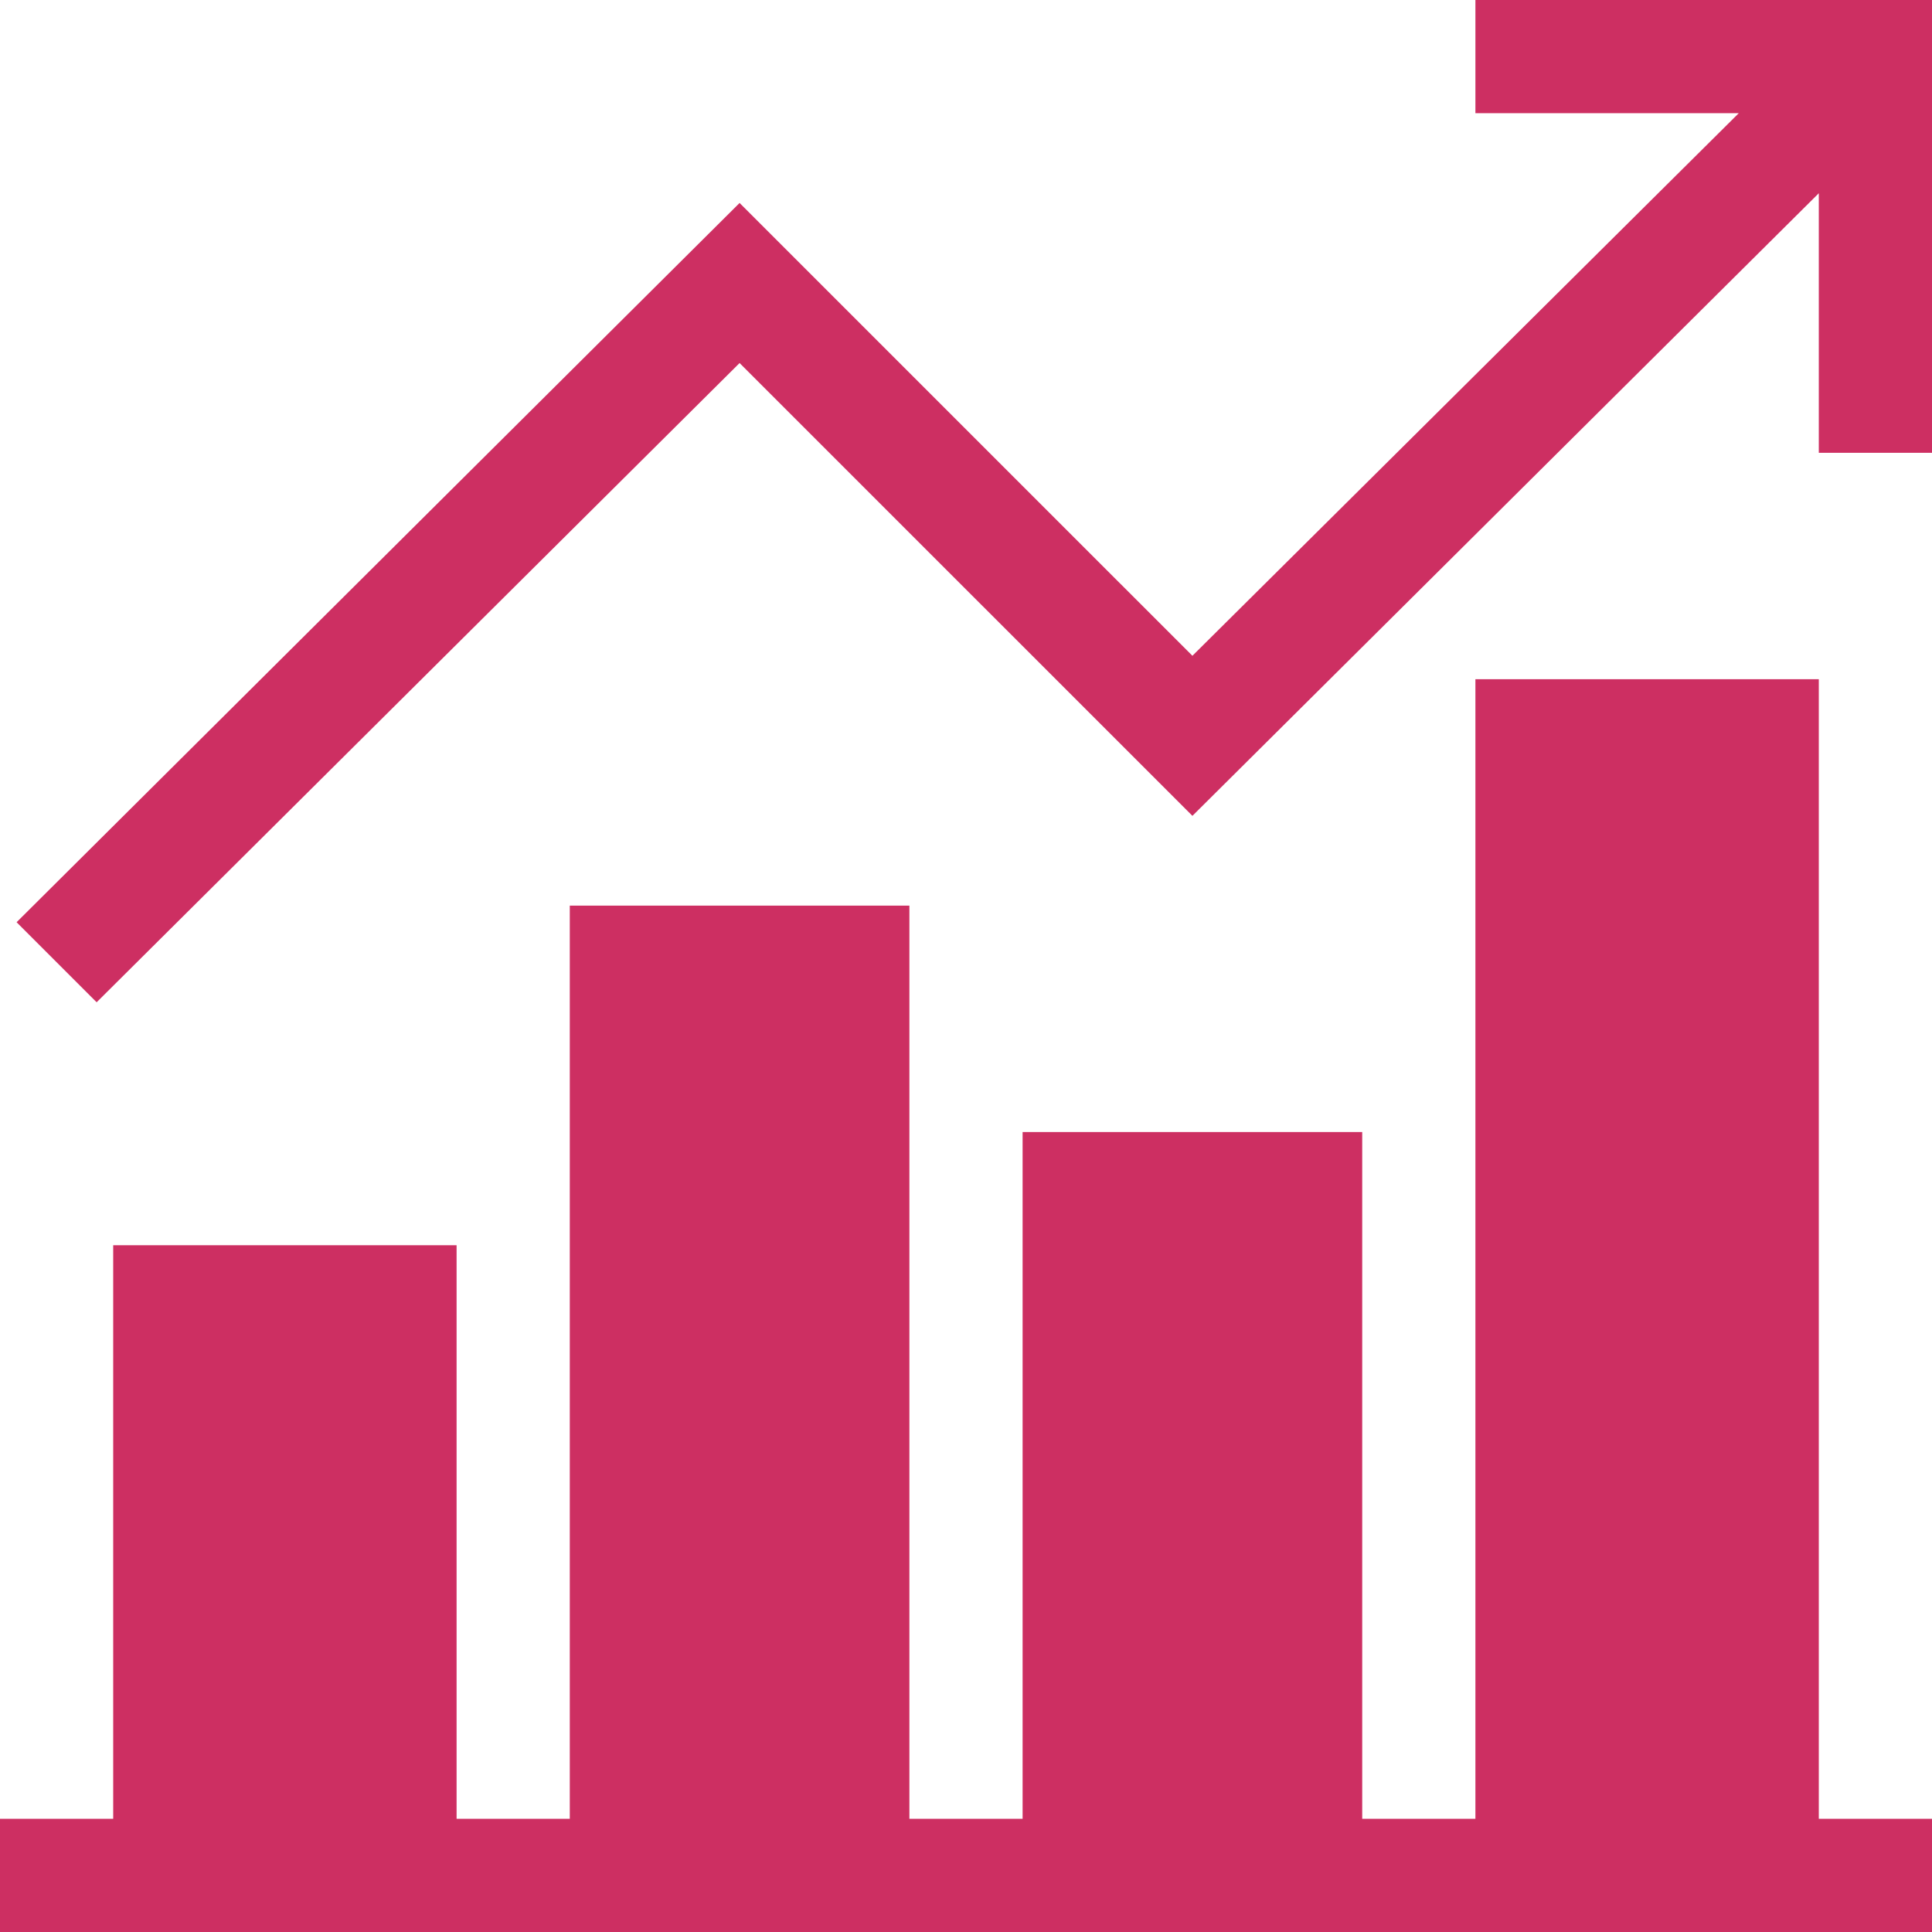 <?xml version="1.0" encoding="UTF-8"?> <svg xmlns="http://www.w3.org/2000/svg" width="100" height="100" viewBox="0 0 100 100" fill="none"><path d="M100 94.141H94.141V35.156H76.367V94.141H70.508V58.594H52.93V94.141H47.07V46.875H29.492V94.141H23.633V64.453H5.859V94.141H0V100H100V94.141Z" fill="#CD2F62"></path><path d="M100 23.438V0H76.367V5.859H89.998L61.719 33.943L38.281 10.506L0.859 47.734L5.002 51.877L38.281 18.791L61.719 42.228L94.141 10.002V23.438H100Z" fill="#CD2F62"></path></svg> 